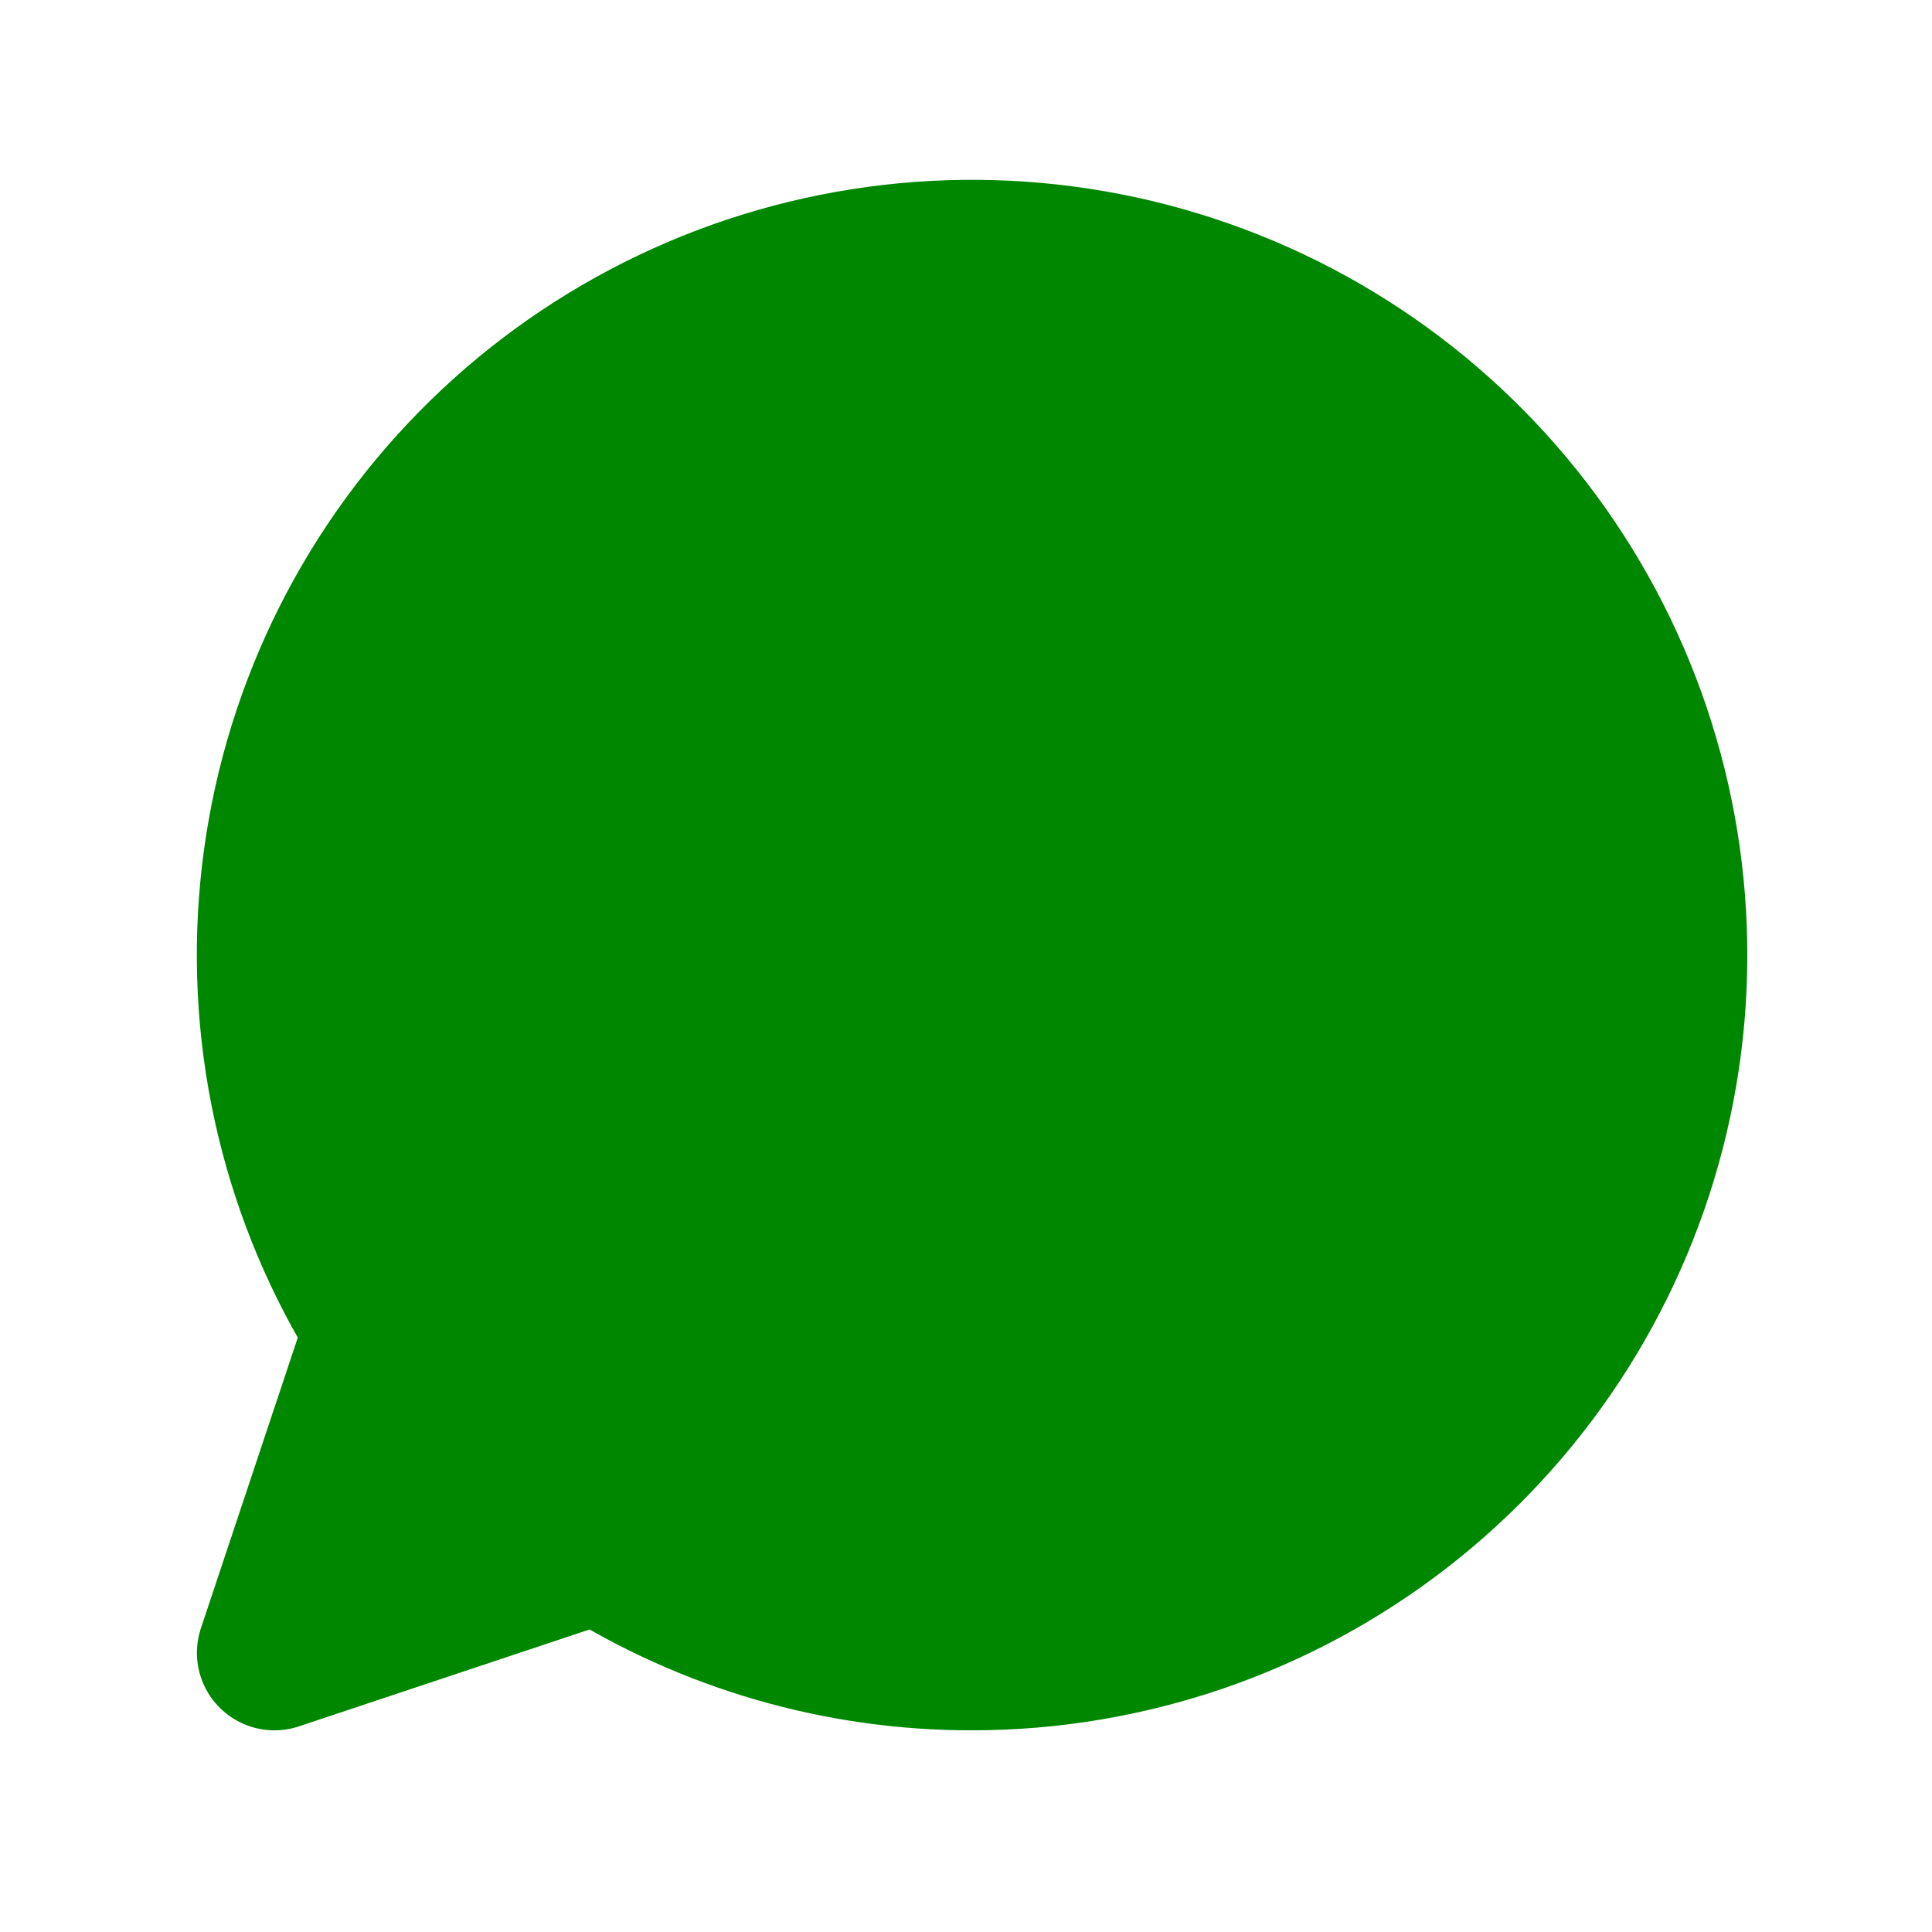 <svg width="39" height="39" viewBox="0 0 39 39" fill="none" xmlns="http://www.w3.org/2000/svg">
<path d="M19.625 33.364C22.75 33.363 25.786 32.323 28.255 30.408C30.724 28.493 32.486 25.811 33.264 22.784C34.042 19.757 33.79 16.558 32.55 13.689C31.31 10.821 29.151 8.446 26.413 6.94C23.675 5.433 20.514 4.88 17.427 5.367C14.34 5.854 11.503 7.354 9.362 9.631C7.221 11.907 5.898 14.831 5.602 17.942C5.305 21.053 6.051 24.174 7.723 26.814L5.54 33.364L12.089 31.181C14.342 32.61 16.956 33.368 19.625 33.364Z" fill="#008700" stroke="#008700" stroke-width="3.13" stroke-linecap="round" stroke-linejoin="round"/>
</svg>
